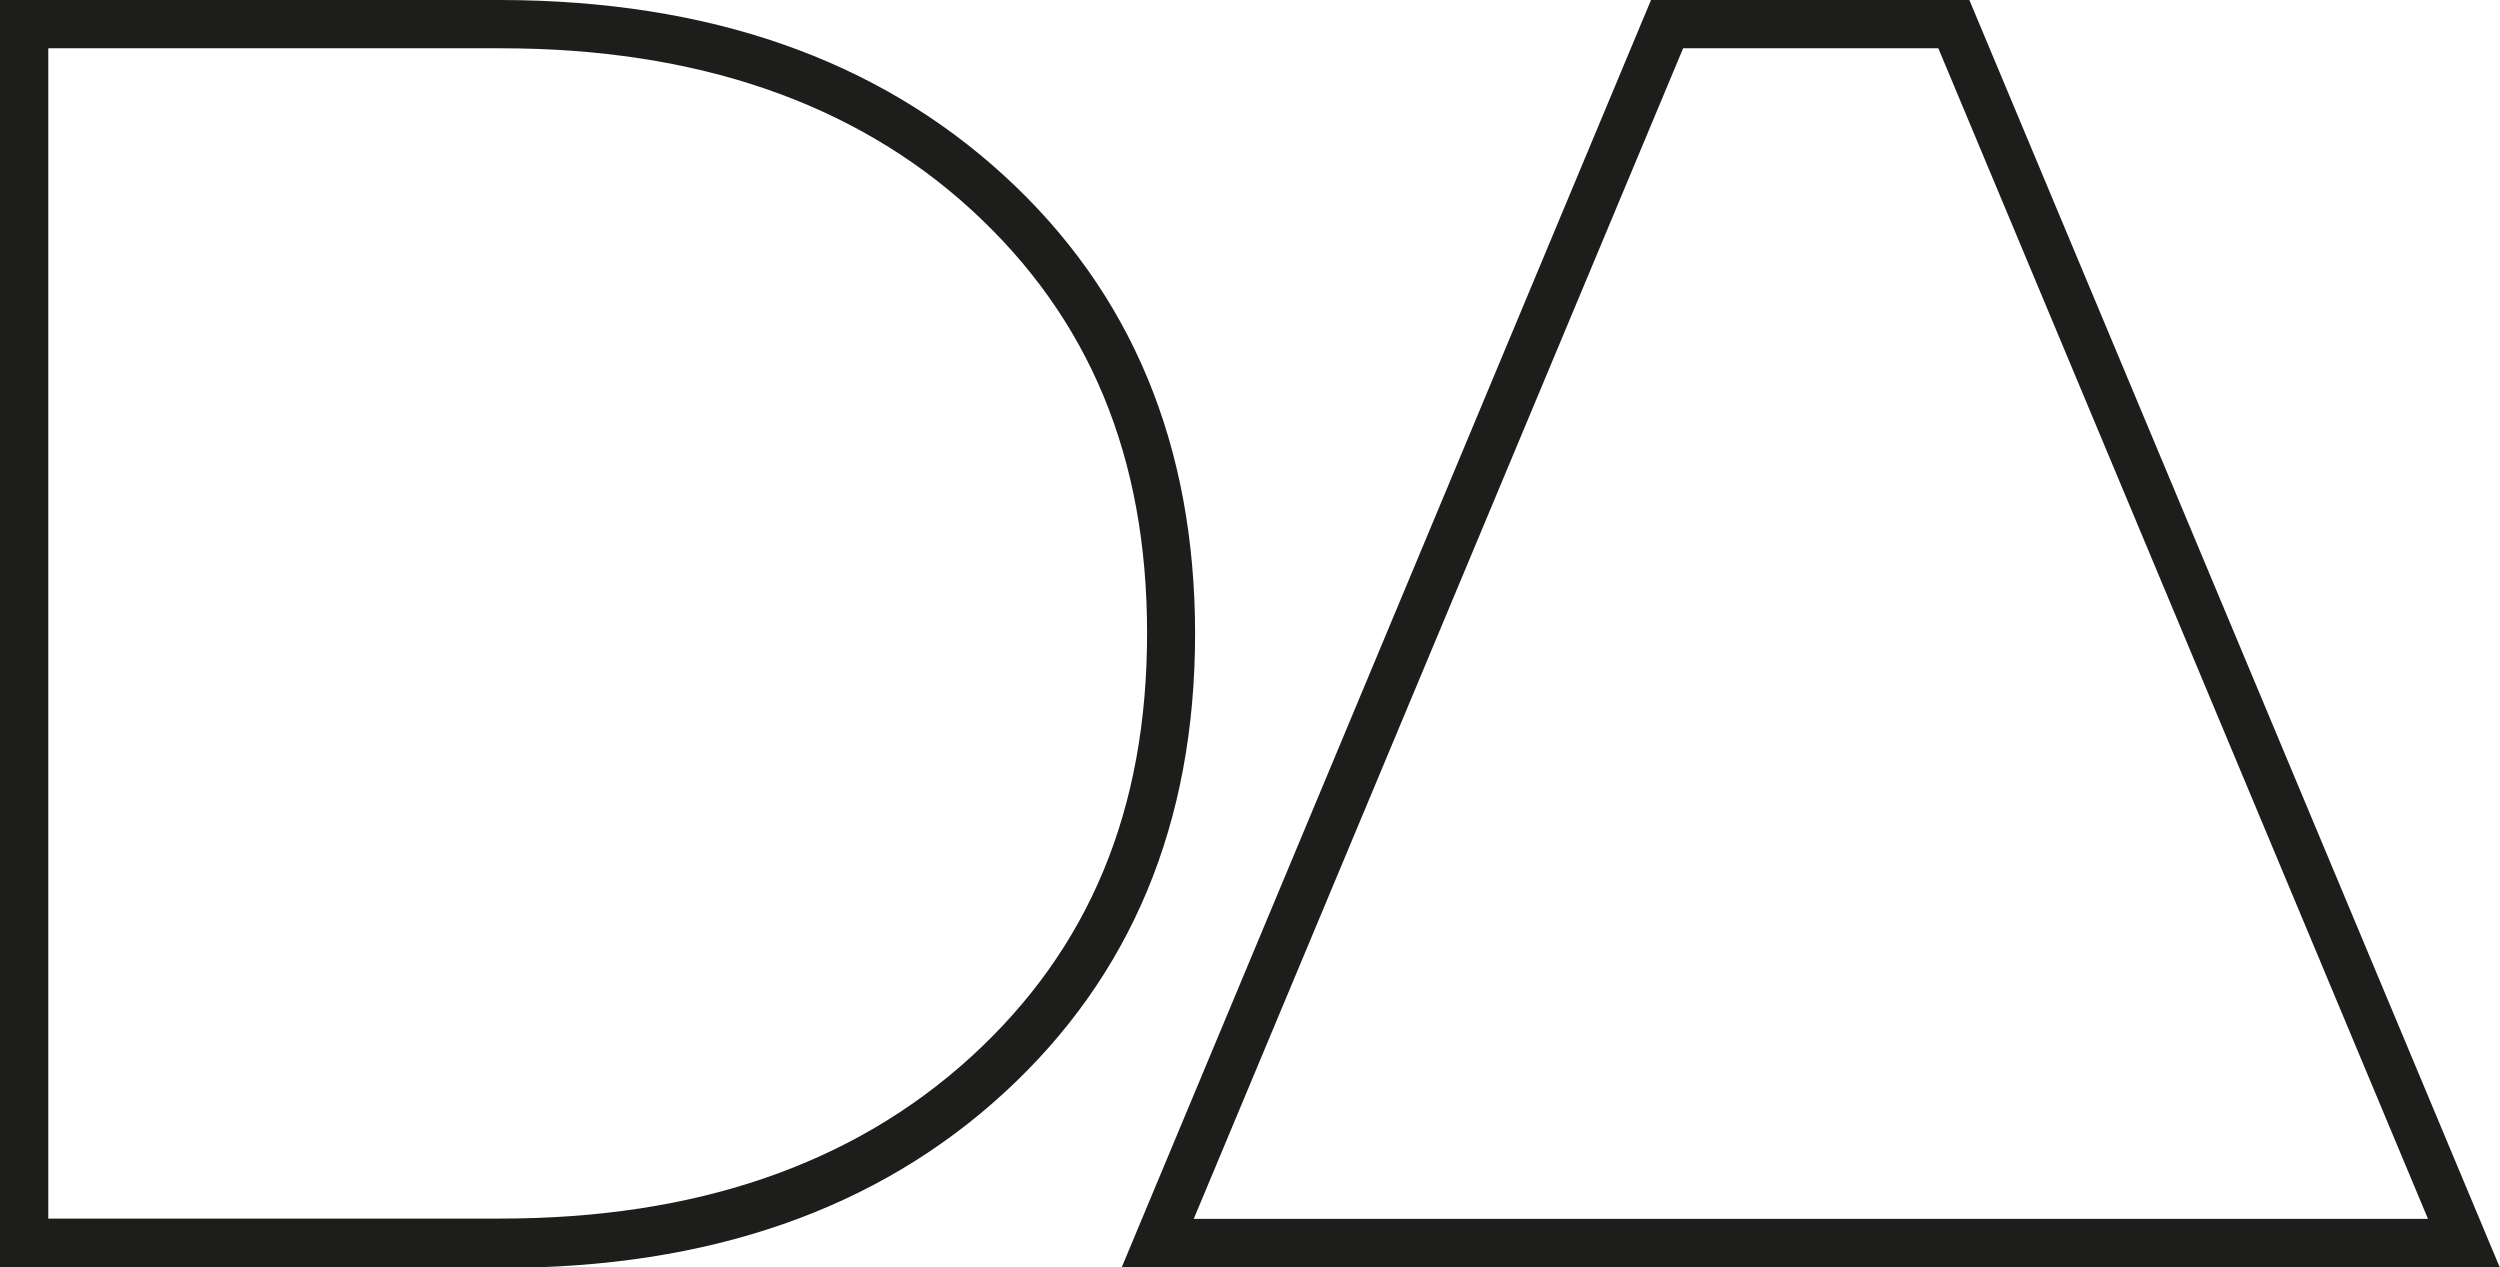 <svg xmlns="http://www.w3.org/2000/svg" viewBox="0 0 92.67 46.97"><defs><style>.cls-1{fill:#1d1d1b;}</style></defs><g id="Livello_2" data-name="Livello 2"><g id="Livello_1-2" data-name="Livello 1"><path class="cls-1" d="M18.58,1.79c7.21,0,13.08,2,17.44,6s6.5,9.14,6.5,15.68S40.39,35.16,36,39.17s-10.23,6-17.44,6H1.79V1.79H18.58m0-1.79H0V47H18.58q11.57,0,18.64-6.49t7.08-17q0-10.52-7.08-17T18.58,0Z"></path><path class="cls-1" d="M71.85,1.79,90,45.18H44.25L62.39,1.79h9.46M73,0H61.2L41.57,47h51.1L73,0Z"></path></g></g></svg>